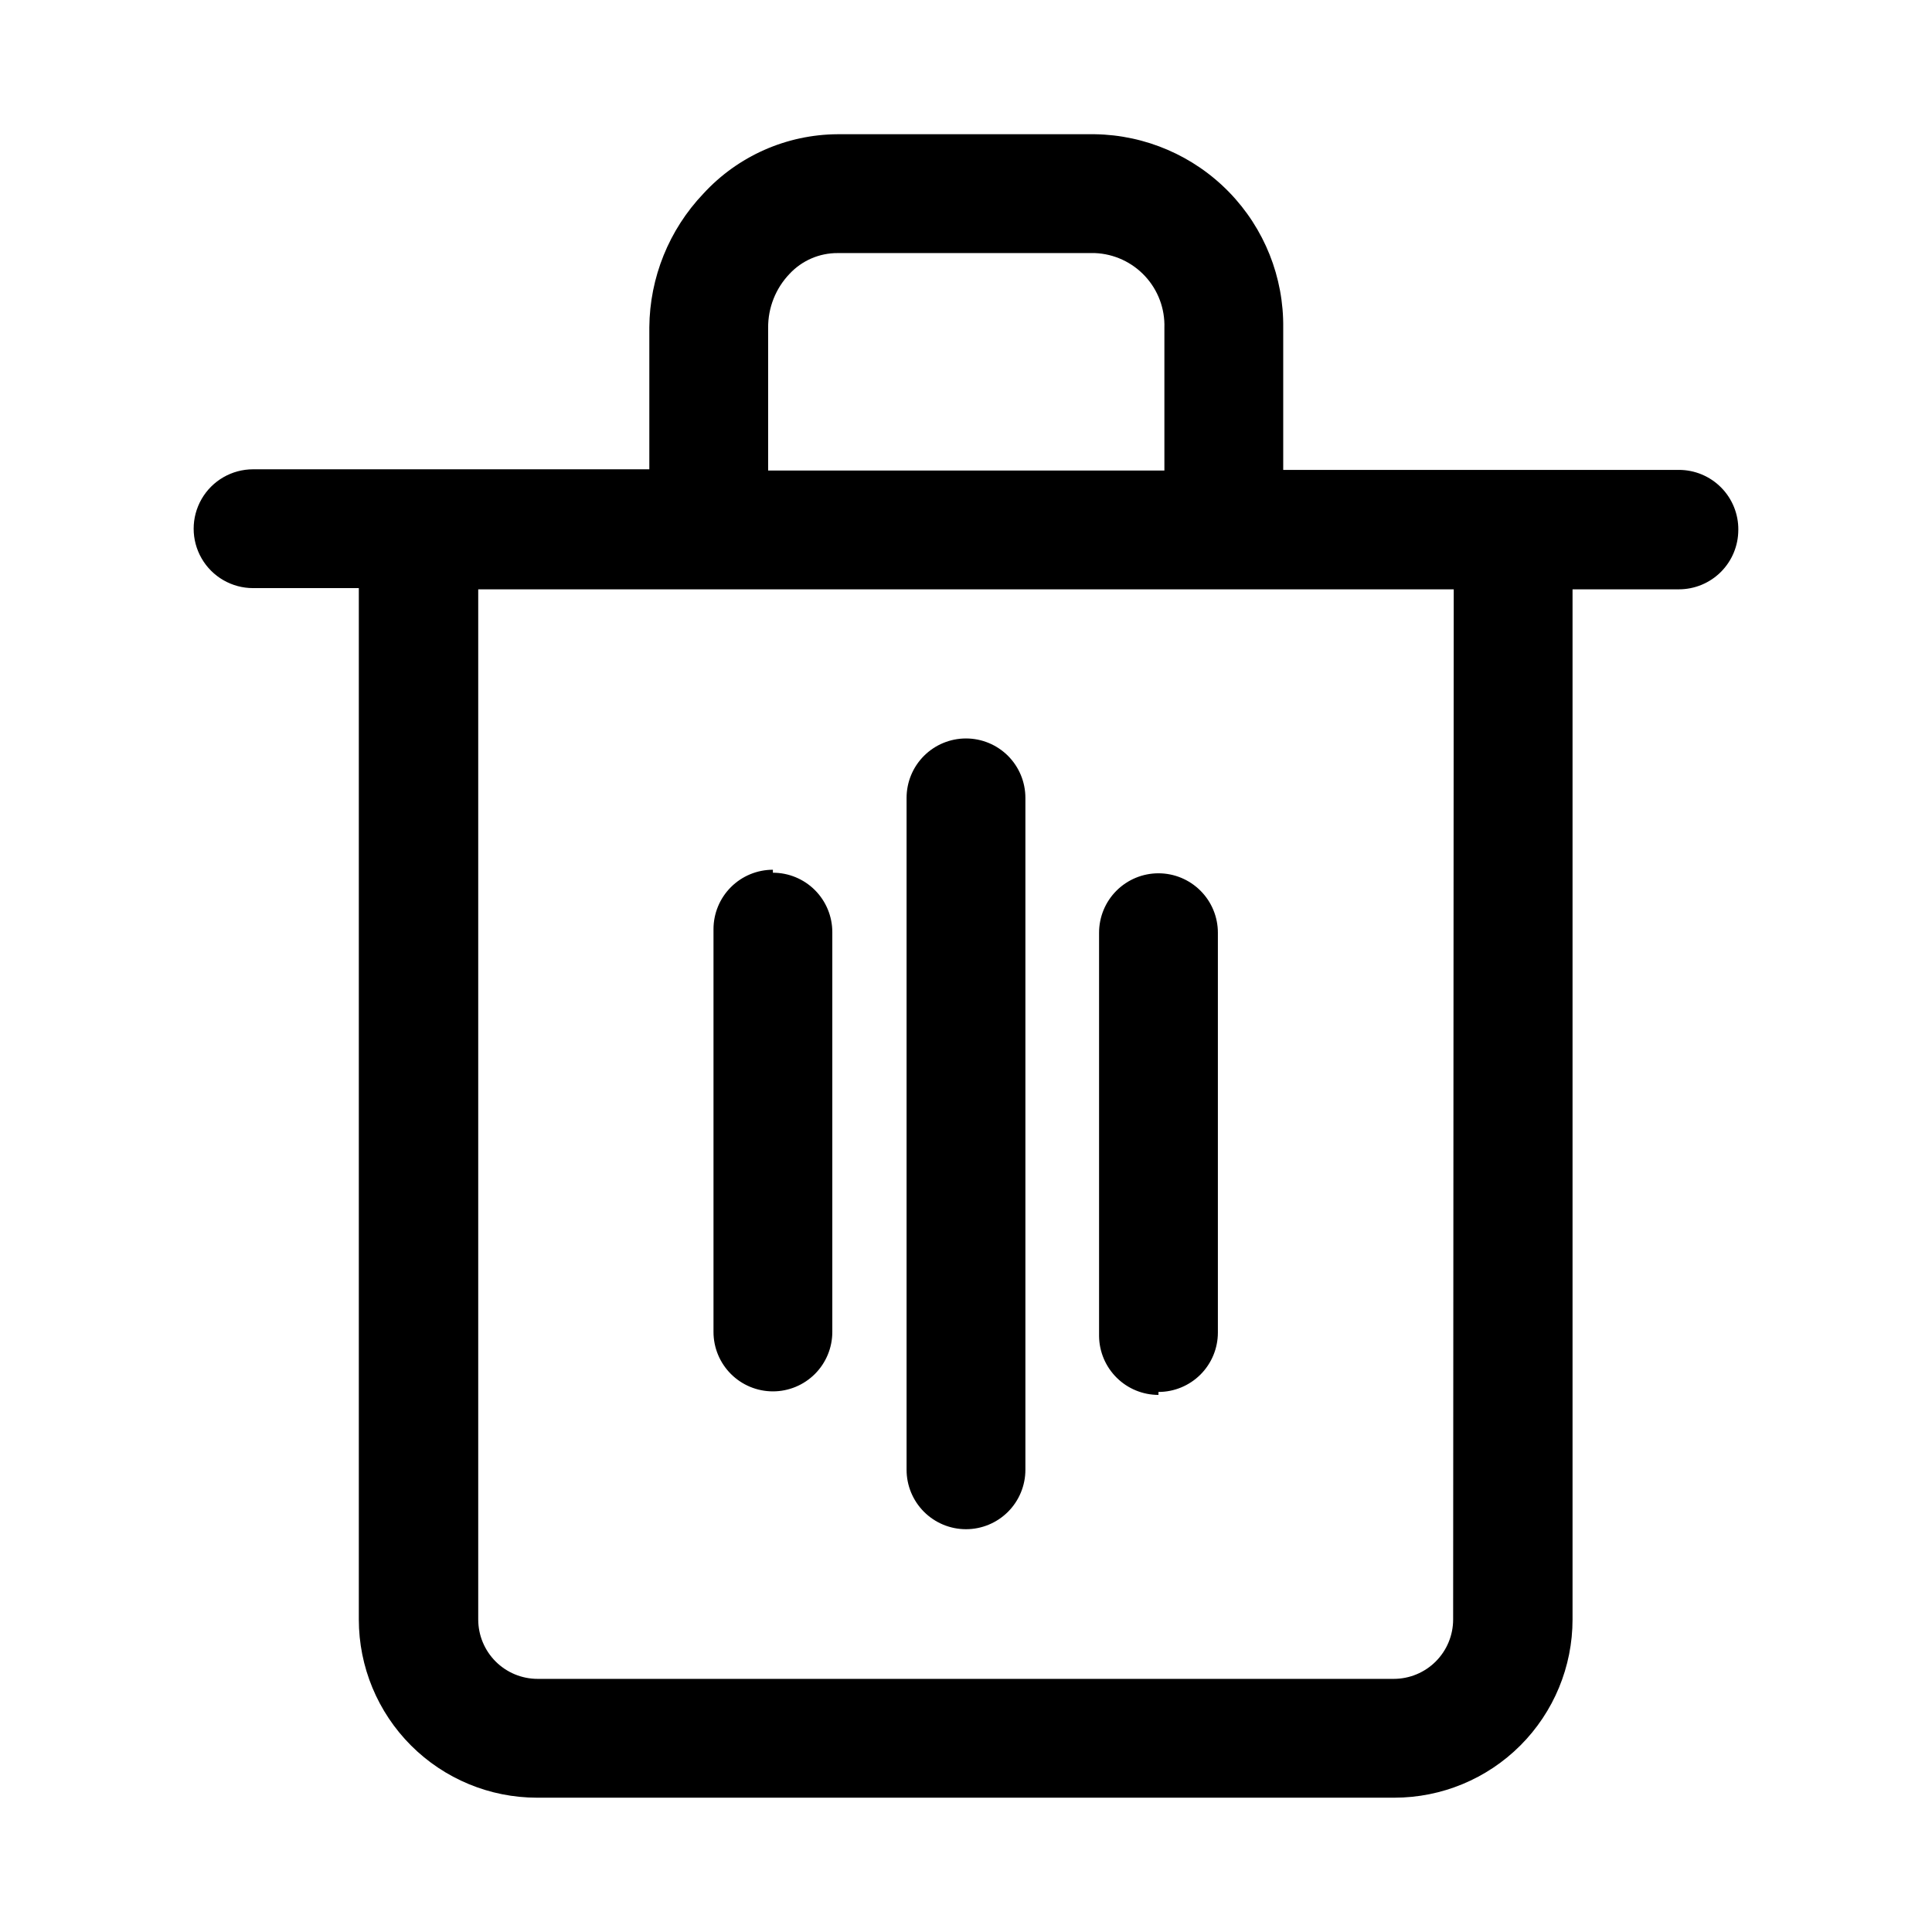 <?xml version="1.0" encoding="UTF-8"?>
<!-- Uploaded to: SVG Repo, www.svgrepo.com, Generator: SVG Repo Mixer Tools -->
<svg fill="#000000" width="800px" height="800px" version="1.1" viewBox="144 144 512 512" xmlns="http://www.w3.org/2000/svg">
 <path d="m415.74 355.44v178.07c0 4.176-1.66 8.18-4.609 11.133-2.953 2.953-6.957 4.613-11.133 4.613s-8.18-1.66-11.133-4.613c-2.953-2.953-4.613-6.957-4.613-11.133v-178.07c0-4.176 1.66-8.18 4.613-11.133 2.953-2.949 6.957-4.609 11.133-4.609s8.18 1.66 11.133 4.609c2.949 2.953 4.609 6.957 4.609 11.133zm35.266 157.44c4.176 0 8.18-1.66 11.133-4.609 2.953-2.953 4.613-6.957 4.613-11.133v-105.96c0-4.176-1.66-8.184-4.613-11.133-2.953-2.953-6.957-4.613-11.133-4.613-4.176 0-8.18 1.66-11.133 4.613-2.949 2.949-4.609 6.957-4.609 11.133v106.9-0.004c0.043 4.148 1.719 8.113 4.668 11.031 2.945 2.922 6.926 4.559 11.074 4.559zm-102.18-138.39h0.004c-4.176 0-8.184 1.66-11.133 4.613-2.953 2.953-4.613 6.957-4.613 11.133v106.75-0.004c0 4.176 1.66 8.18 4.613 11.133 2.949 2.953 6.957 4.613 11.133 4.613s8.18-1.66 11.133-4.613c2.949-2.953 4.609-6.957 4.609-11.133v-105.96c0-4.176-1.66-8.18-4.609-11.133-2.953-2.953-6.957-4.609-11.133-4.609zm255.84-90.055c0 4.176-1.66 8.18-4.613 11.133-2.953 2.953-6.957 4.609-11.133 4.609h-28.18v273c0 12.527-4.977 24.539-13.836 33.398-8.855 8.855-20.871 13.832-33.398 13.832h-227.18c-12.527 0-24.543-4.977-33.398-13.832-8.859-8.859-13.836-20.871-13.836-33.398v-273.32h-28.023c-5.625 0-10.824-3-13.637-7.871s-2.812-10.875 0-15.746 8.012-7.871 13.637-7.871h105.01v-37.629c0.102-13.199 5.227-25.863 14.328-35.426 9.152-9.969 22.047-15.672 35.582-15.742h68.172c13.418 0.207 26.207 5.727 35.562 15.348 9.355 9.621 14.512 22.559 14.344 35.977v37.629h104.86c4.203 0 8.234 1.68 11.191 4.668 2.957 2.984 4.598 7.031 4.555 11.234zm-257.1-15.742h105.01v-37.789c0.172-5.066-1.668-9.996-5.121-13.715-3.449-3.715-8.23-5.918-13.297-6.121h-68.172c-4.836-0.023-9.457 1.973-12.754 5.512-3.684 3.852-5.715 8.992-5.668 14.324zm181.69 31.488-258.52-0.004v273c0 4.176 1.66 8.18 4.613 11.133 2.953 2.953 6.957 4.609 11.133 4.609h226.87c4.176 0 8.18-1.656 11.133-4.609s4.613-6.957 4.613-11.133z"/>
</svg>